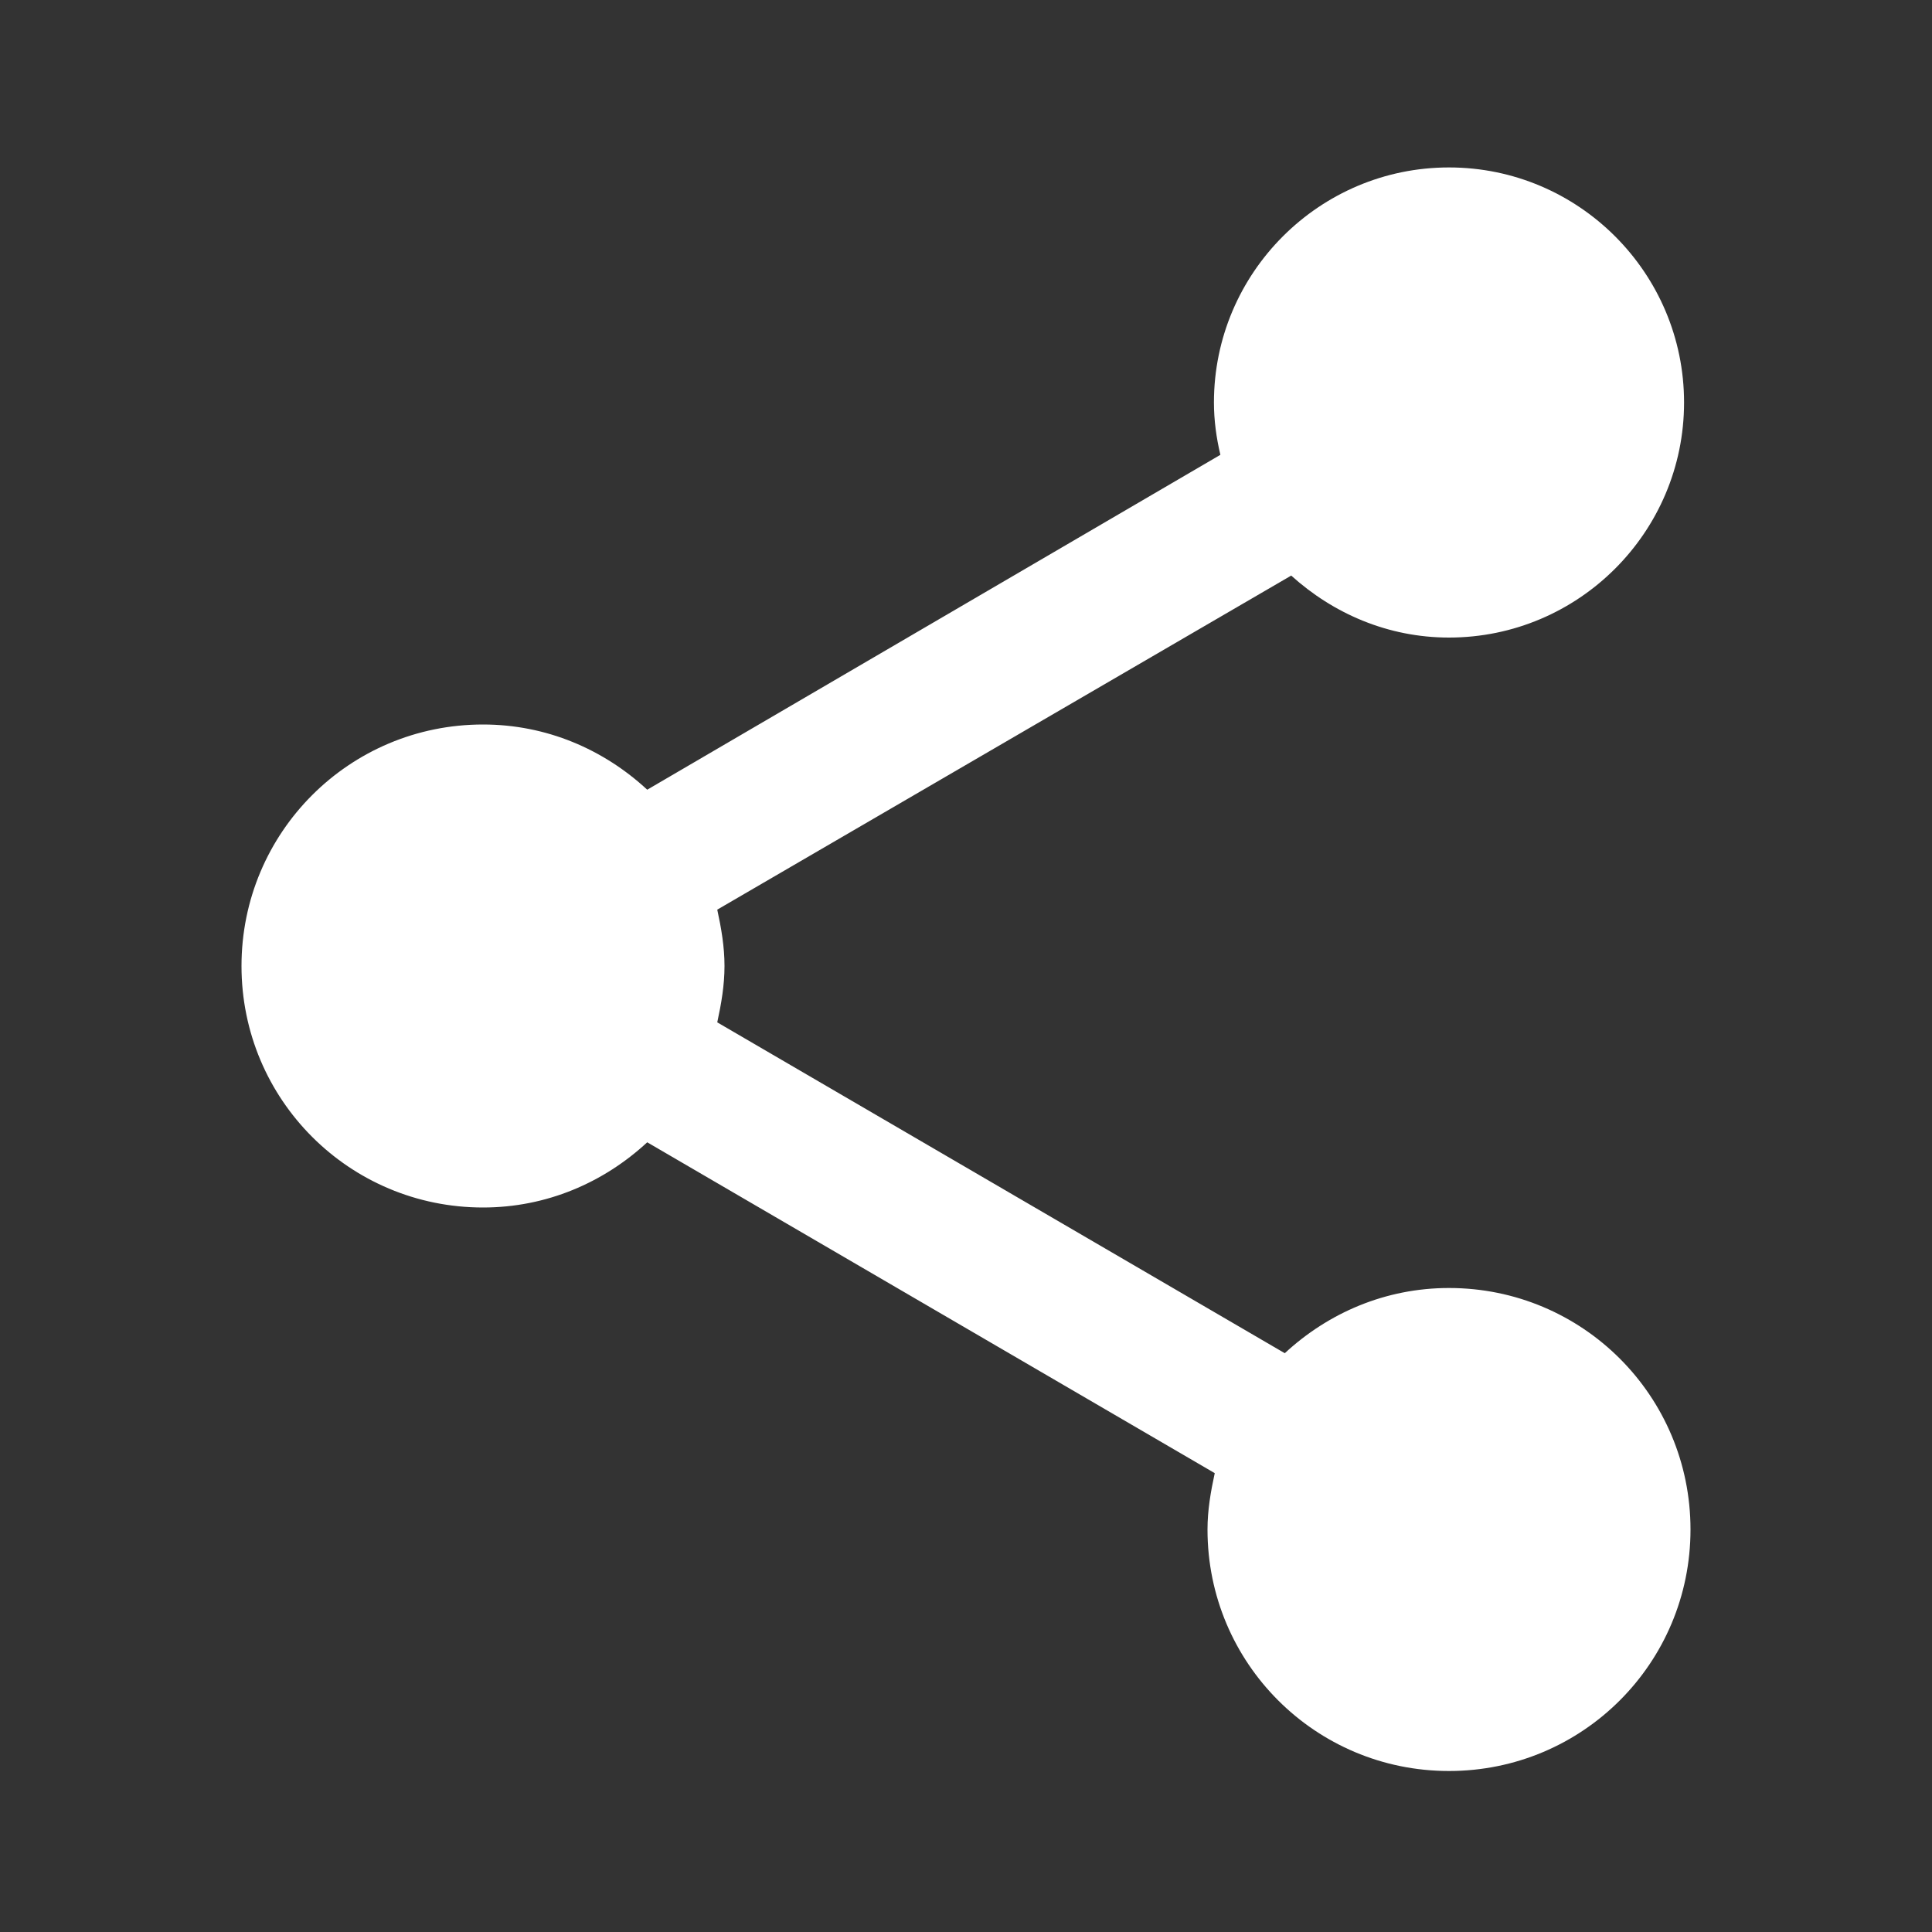 <svg width="24" height="24" viewBox="0 0 24 24" fill="none" xmlns="http://www.w3.org/2000/svg">
<rect x="0" y="0" width="24" height="24" fill="#333333" stroke="none"/>
<g clip-path="url(#clip0_13988_1120)">
<path d="M18 7.92C17.24 7.92 16.56 7.62 16.04 7.15L8.91 11.3C8.96 11.53 9 11.76 9 12C9 12.24 8.96 12.47 8.91 12.7L15.96 16.81C16.5 16.31 17.21 16 18 16C19.66 16 21 17.34 21 19C21 20.66 19.66 22 18 22C16.34 22 15 20.66 15 19C15 18.76 15.04 18.53 15.09 18.3L8.04 14.19C7.5 14.69 6.79 15 6 15C4.34 15 3 13.66 3 12C3 10.34 4.34 9 6 9C6.79 9 7.5 9.31 8.04 9.81L15.16 5.65C15.11 5.44 15.08 5.22 15.08 5C15.08 3.39 16.39 2.08 18 2.08C19.61 2.08 20.92 3.39 20.92 5C20.92 6.61 19.61 7.92 18 7.92Z" fill="white"/>
</g>
<defs>
<clipPath id="clip0_13988_1120">
<rect width="24" height="24" fill="white" transform="matrix(1 0 0 -1 0 24)"/>
</clipPath>
</defs>
</svg>

